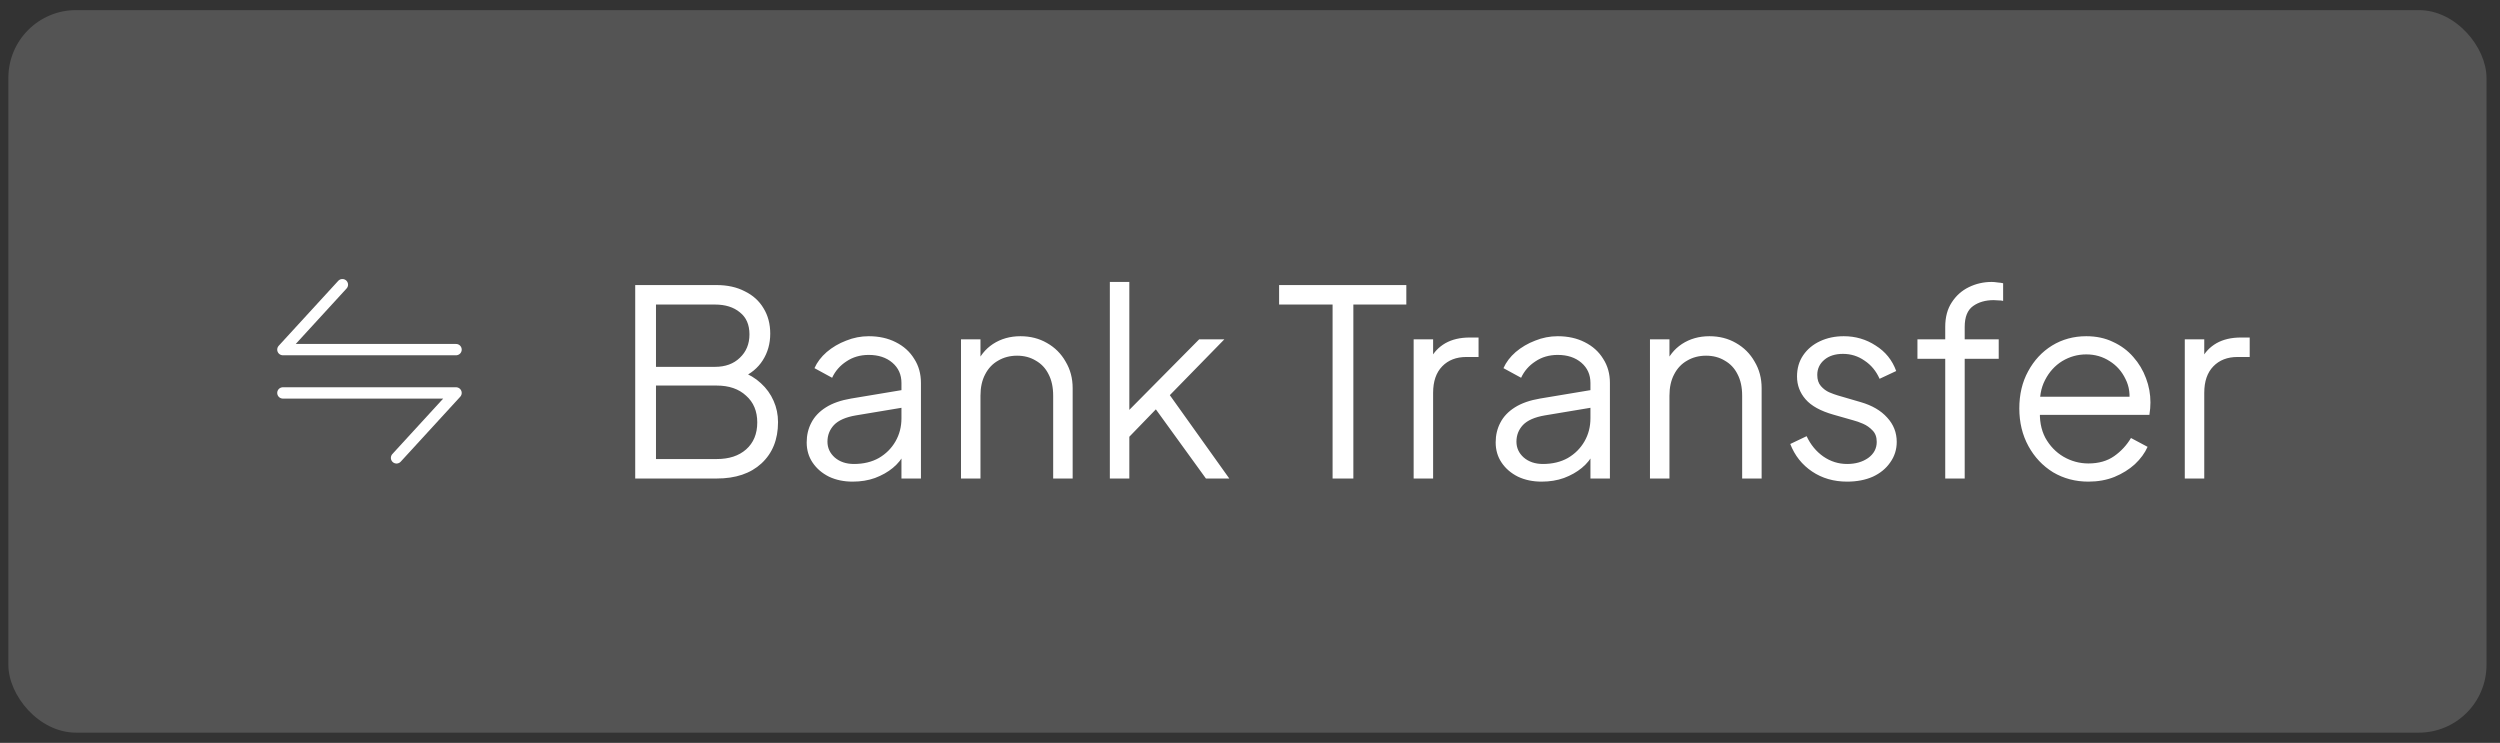 <svg width="175" height="52" viewBox="0 0 175 52" fill="none" xmlns="http://www.w3.org/2000/svg">
<rect x="0" y="0" width="175" height="52" fill="#333333" stroke="none"/>
<rect x="0.586" y="0.707" width="173.469" height="50.579" rx="4.742" fill="#D9D9D9" fill-opacity="0.2"/>
<g clip-path="url(#clip0_22984_12036)">
<path d="M31.924 24.473H19.801L23.968 19.927" stroke="white" stroke-width="0.792" stroke-linecap="round" stroke-linejoin="round"/>
<path d="M19.801 27.505H31.924L27.757 32.051" stroke="white" stroke-width="0.792" stroke-linecap="round" stroke-linejoin="round"/>
</g>
<path d="M44.465 33.496V19.954H50.154C50.917 19.954 51.578 20.1 52.135 20.391C52.705 20.669 53.141 21.063 53.444 21.572C53.759 22.081 53.917 22.675 53.917 23.354C53.917 24.056 53.741 24.68 53.39 25.226C53.05 25.759 52.559 26.165 51.917 26.444L51.899 26.007C52.432 26.201 52.887 26.474 53.262 26.825C53.65 27.177 53.947 27.589 54.153 28.061C54.359 28.522 54.462 29.019 54.462 29.552C54.462 30.764 54.074 31.727 53.299 32.442C52.535 33.145 51.493 33.496 50.172 33.496H44.465ZM45.919 32.133H50.172C51.033 32.133 51.717 31.909 52.226 31.46C52.747 31 53.008 30.37 53.008 29.57C53.008 28.782 52.747 28.158 52.226 27.698C51.717 27.225 51.033 26.989 50.172 26.989H45.919V32.133ZM45.919 25.68H50.045C50.772 25.68 51.354 25.468 51.79 25.044C52.238 24.62 52.462 24.075 52.462 23.408C52.462 22.729 52.238 22.214 51.79 21.863C51.354 21.5 50.772 21.318 50.045 21.318H45.919V25.68ZM59.685 33.714C59.067 33.714 58.516 33.599 58.031 33.369C57.546 33.127 57.165 32.799 56.886 32.387C56.607 31.975 56.468 31.503 56.468 30.97C56.468 30.461 56.577 30 56.795 29.588C57.013 29.164 57.353 28.806 57.813 28.516C58.273 28.225 58.861 28.019 59.576 27.898L63.393 27.262V28.497L59.903 29.079C59.2 29.2 58.692 29.424 58.377 29.752C58.074 30.079 57.922 30.467 57.922 30.915C57.922 31.351 58.092 31.721 58.431 32.024C58.782 32.327 59.231 32.478 59.776 32.478C60.443 32.478 61.024 32.339 61.521 32.06C62.018 31.769 62.406 31.381 62.684 30.897C62.963 30.412 63.102 29.873 63.102 29.279V26.807C63.102 26.225 62.89 25.753 62.466 25.389C62.042 25.026 61.491 24.844 60.812 24.844C60.218 24.844 59.697 24.995 59.249 25.298C58.801 25.589 58.467 25.971 58.249 26.444L57.013 25.771C57.195 25.359 57.48 24.983 57.868 24.644C58.267 24.305 58.722 24.038 59.231 23.844C59.74 23.638 60.267 23.535 60.812 23.535C61.527 23.535 62.157 23.675 62.703 23.953C63.26 24.232 63.69 24.62 63.993 25.117C64.308 25.601 64.466 26.165 64.466 26.807V33.496H63.102V31.551L63.302 31.751C63.133 32.115 62.866 32.448 62.503 32.751C62.151 33.042 61.733 33.278 61.248 33.46C60.776 33.629 60.255 33.714 59.685 33.714ZM67.27 33.496V23.753H68.633V25.644L68.324 25.571C68.566 24.941 68.96 24.444 69.505 24.081C70.063 23.717 70.705 23.535 71.432 23.535C72.123 23.535 72.741 23.693 73.286 24.008C73.844 24.323 74.28 24.759 74.595 25.317C74.922 25.862 75.086 26.48 75.086 27.171V33.496H73.722V27.698C73.722 27.104 73.613 26.601 73.395 26.189C73.189 25.777 72.892 25.462 72.505 25.244C72.129 25.014 71.693 24.898 71.196 24.898C70.699 24.898 70.257 25.014 69.869 25.244C69.481 25.462 69.178 25.783 68.96 26.207C68.742 26.619 68.633 27.116 68.633 27.698V33.496H67.27ZM77.689 33.496V19.736H79.053V29.37L78.471 29.279L83.942 23.753H85.705L81.888 27.661L86.051 33.496H84.415L80.507 28.098L81.379 28.17L78.598 31.042L79.053 29.915V33.496H77.689ZM93.281 33.496V21.318H89.537V19.954H98.443V21.318H94.735V33.496H93.281ZM98.955 33.496V23.753H100.318V25.353L100.136 25.117C100.367 24.656 100.712 24.293 101.172 24.026C101.645 23.759 102.214 23.626 102.881 23.626H103.499V24.989H102.645C101.942 24.989 101.378 25.207 100.954 25.644C100.53 26.08 100.318 26.698 100.318 27.498V33.496H98.955ZM107.914 33.714C107.296 33.714 106.745 33.599 106.26 33.369C105.775 33.127 105.393 32.799 105.115 32.387C104.836 31.975 104.697 31.503 104.697 30.97C104.697 30.461 104.806 30 105.024 29.588C105.242 29.164 105.581 28.806 106.042 28.516C106.502 28.225 107.09 28.019 107.805 27.898L111.622 27.262V28.497L108.132 29.079C107.429 29.2 106.92 29.424 106.605 29.752C106.302 30.079 106.151 30.467 106.151 30.915C106.151 31.351 106.32 31.721 106.66 32.024C107.011 32.327 107.46 32.478 108.005 32.478C108.671 32.478 109.253 32.339 109.75 32.06C110.247 31.769 110.634 31.381 110.913 30.897C111.192 30.412 111.331 29.873 111.331 29.279V26.807C111.331 26.225 111.119 25.753 110.695 25.389C110.271 25.026 109.719 24.844 109.041 24.844C108.447 24.844 107.926 24.995 107.478 25.298C107.029 25.589 106.696 25.971 106.478 26.444L105.242 25.771C105.424 25.359 105.708 24.983 106.096 24.644C106.496 24.305 106.951 24.038 107.46 23.844C107.968 23.638 108.496 23.535 109.041 23.535C109.756 23.535 110.386 23.675 110.931 23.953C111.489 24.232 111.919 24.62 112.222 25.117C112.537 25.601 112.694 26.165 112.694 26.807V33.496H111.331V31.551L111.531 31.751C111.361 32.115 111.095 32.448 110.731 32.751C110.38 33.042 109.962 33.278 109.477 33.46C109.005 33.629 108.483 33.714 107.914 33.714ZM115.498 33.496V23.753H116.862V25.644L116.553 25.571C116.795 24.941 117.189 24.444 117.734 24.081C118.292 23.717 118.934 23.535 119.661 23.535C120.352 23.535 120.97 23.693 121.515 24.008C122.072 24.323 122.509 24.759 122.824 25.317C123.151 25.862 123.314 26.48 123.314 27.171V33.496H121.951V27.698C121.951 27.104 121.842 26.601 121.624 26.189C121.418 25.777 121.121 25.462 120.733 25.244C120.358 25.014 119.921 24.898 119.425 24.898C118.928 24.898 118.485 25.014 118.098 25.244C117.71 25.462 117.407 25.783 117.189 26.207C116.971 26.619 116.862 27.116 116.862 27.698V33.496H115.498ZM129.299 33.714C128.366 33.714 127.548 33.478 126.845 33.005C126.142 32.533 125.633 31.89 125.318 31.079L126.463 30.533C126.742 31.127 127.13 31.6 127.627 31.951C128.136 32.303 128.693 32.478 129.299 32.478C129.881 32.478 130.371 32.339 130.771 32.06C131.171 31.769 131.371 31.394 131.371 30.933C131.371 30.594 131.274 30.327 131.08 30.133C130.886 29.927 130.662 29.77 130.408 29.661C130.153 29.552 129.929 29.473 129.735 29.424L128.336 29.025C127.439 28.77 126.791 28.413 126.391 27.952C125.991 27.492 125.791 26.959 125.791 26.353C125.791 25.783 125.936 25.286 126.227 24.862C126.518 24.438 126.912 24.111 127.409 23.881C127.905 23.65 128.457 23.535 129.063 23.535C129.887 23.535 130.632 23.753 131.298 24.19C131.977 24.614 132.456 25.207 132.734 25.971L131.571 26.516C131.329 25.971 130.977 25.547 130.517 25.244C130.068 24.929 129.566 24.771 129.008 24.771C128.463 24.771 128.027 24.911 127.699 25.189C127.372 25.468 127.209 25.82 127.209 26.244C127.209 26.571 127.293 26.831 127.463 27.025C127.633 27.219 127.827 27.364 128.045 27.461C128.275 27.558 128.475 27.631 128.645 27.68L130.262 28.152C131.05 28.382 131.662 28.74 132.098 29.225C132.547 29.709 132.771 30.279 132.771 30.933C132.771 31.466 132.619 31.945 132.316 32.369C132.025 32.793 131.62 33.127 131.098 33.369C130.577 33.599 129.978 33.714 129.299 33.714ZM136.166 33.496V25.117H134.221V23.753H136.166V22.881C136.166 22.202 136.317 21.633 136.62 21.172C136.923 20.7 137.323 20.342 137.82 20.1C138.317 19.858 138.85 19.736 139.42 19.736C139.541 19.736 139.68 19.748 139.838 19.773C139.995 19.785 140.122 19.803 140.219 19.827V21.063C140.135 21.039 140.019 21.027 139.874 21.027C139.729 21.015 139.626 21.009 139.565 21.009C138.983 21.009 138.499 21.148 138.111 21.427C137.723 21.706 137.529 22.19 137.529 22.881V23.753H139.91V25.117H137.529V33.496H136.166ZM146.187 33.714C145.278 33.714 144.454 33.496 143.715 33.06C142.988 32.611 142.412 32 141.988 31.224C141.564 30.448 141.352 29.57 141.352 28.588C141.352 27.607 141.558 26.74 141.97 25.989C142.382 25.226 142.939 24.626 143.642 24.19C144.357 23.753 145.157 23.535 146.041 23.535C146.744 23.535 147.368 23.669 147.914 23.935C148.471 24.19 148.944 24.541 149.331 24.989C149.719 25.426 150.016 25.922 150.222 26.48C150.428 27.025 150.531 27.589 150.531 28.17C150.531 28.291 150.525 28.431 150.513 28.588C150.501 28.734 150.483 28.885 150.458 29.043H142.224V27.77H149.677L149.022 28.316C149.131 27.649 149.053 27.055 148.786 26.534C148.532 26.001 148.162 25.583 147.677 25.28C147.193 24.965 146.647 24.808 146.041 24.808C145.436 24.808 144.872 24.965 144.351 25.28C143.842 25.595 143.442 26.038 143.151 26.607C142.861 27.165 142.745 27.831 142.806 28.607C142.745 29.382 142.867 30.061 143.17 30.642C143.485 31.212 143.909 31.654 144.442 31.969C144.987 32.284 145.569 32.442 146.187 32.442C146.902 32.442 147.502 32.272 147.986 31.933C148.471 31.594 148.865 31.169 149.168 30.66L150.331 31.279C150.137 31.715 149.84 32.121 149.44 32.496C149.041 32.86 148.562 33.157 148.005 33.387C147.459 33.605 146.853 33.714 146.187 33.714ZM152.935 33.496V23.753H154.298V25.353L154.116 25.117C154.346 24.656 154.692 24.293 155.152 24.026C155.625 23.759 156.194 23.626 156.861 23.626H157.479V24.989H156.625C155.922 24.989 155.358 25.207 154.934 25.644C154.51 26.08 154.298 26.698 154.298 27.498V33.496H152.935Z" fill="white"/>
<defs>
<clipPath id="clip0_22984_12036">
<rect width="18.185" height="18.185" fill="white" transform="translate(16.777 16.903)"/>
</clipPath>
</defs>
</svg>
